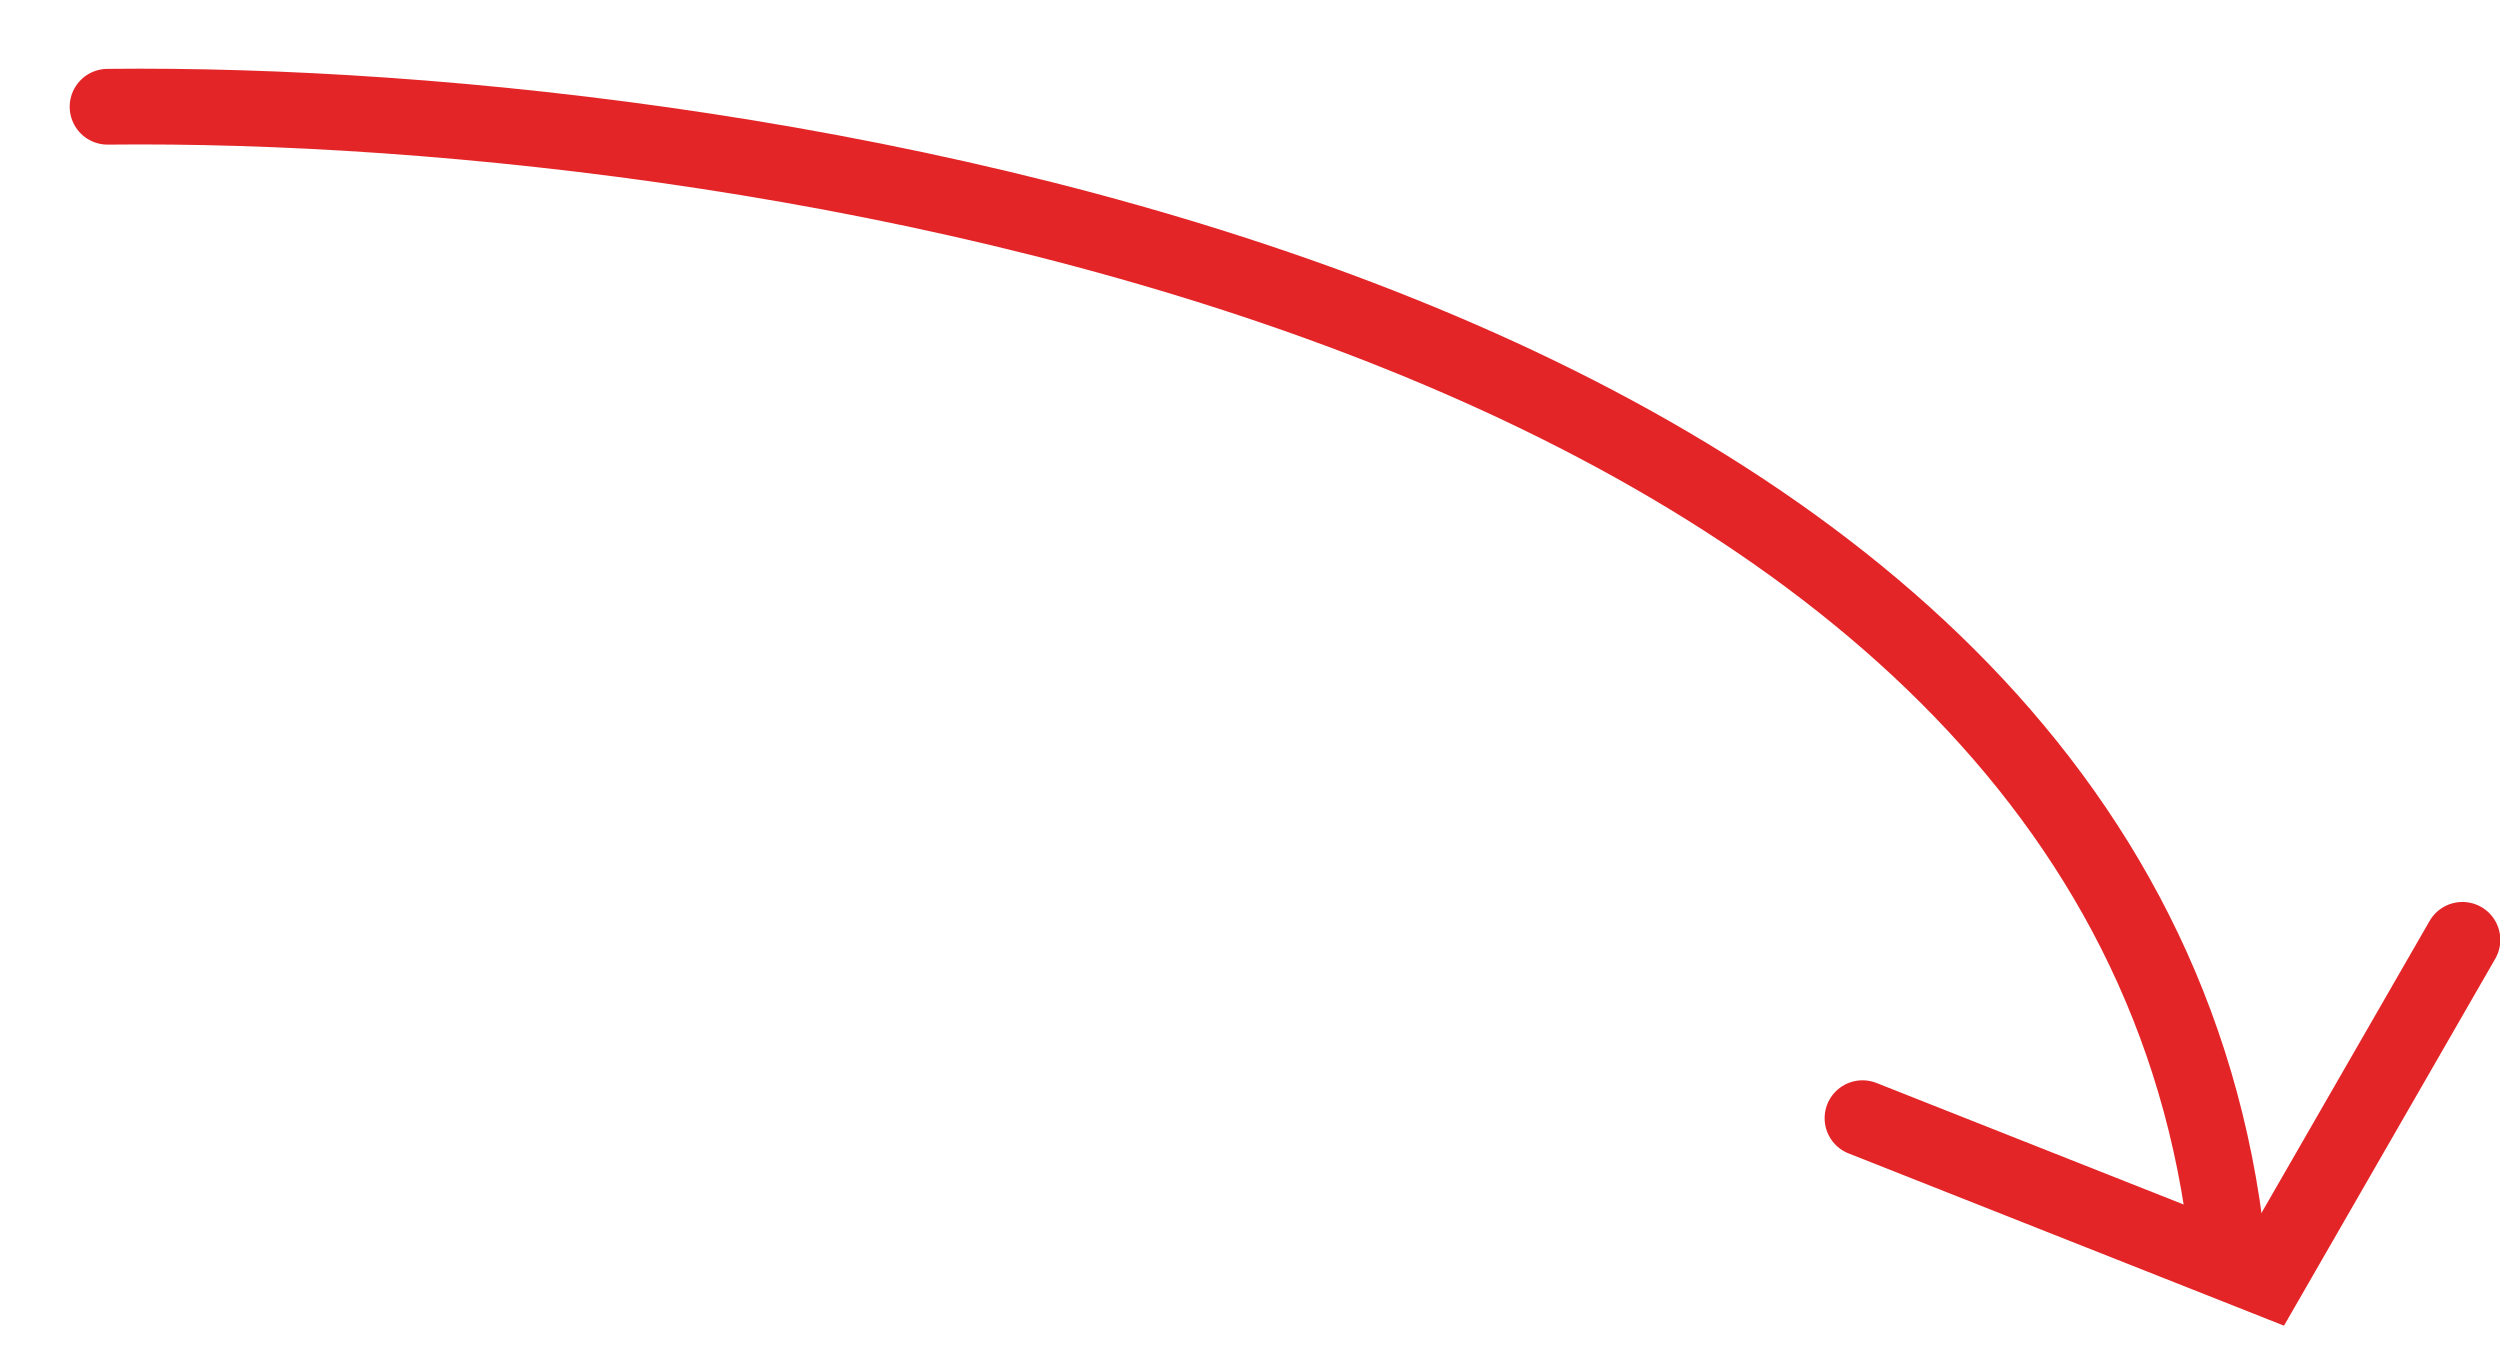 <svg width="33" height="18" viewBox="0 0 33 18" fill="none" xmlns="http://www.w3.org/2000/svg">
<g id="Group 258">
<path id="Vector 4" d="M1.42 1.409C10.197 1.312 28.081 4.19 29.406 16.477" stroke="#E42527" stroke-linecap="round"/>
<path id="Vector 5" d="M24.585 14.76L29.931 16.875L32.504 12.406" stroke="#E42527" stroke-linecap="round"/>
</g>
</svg>
